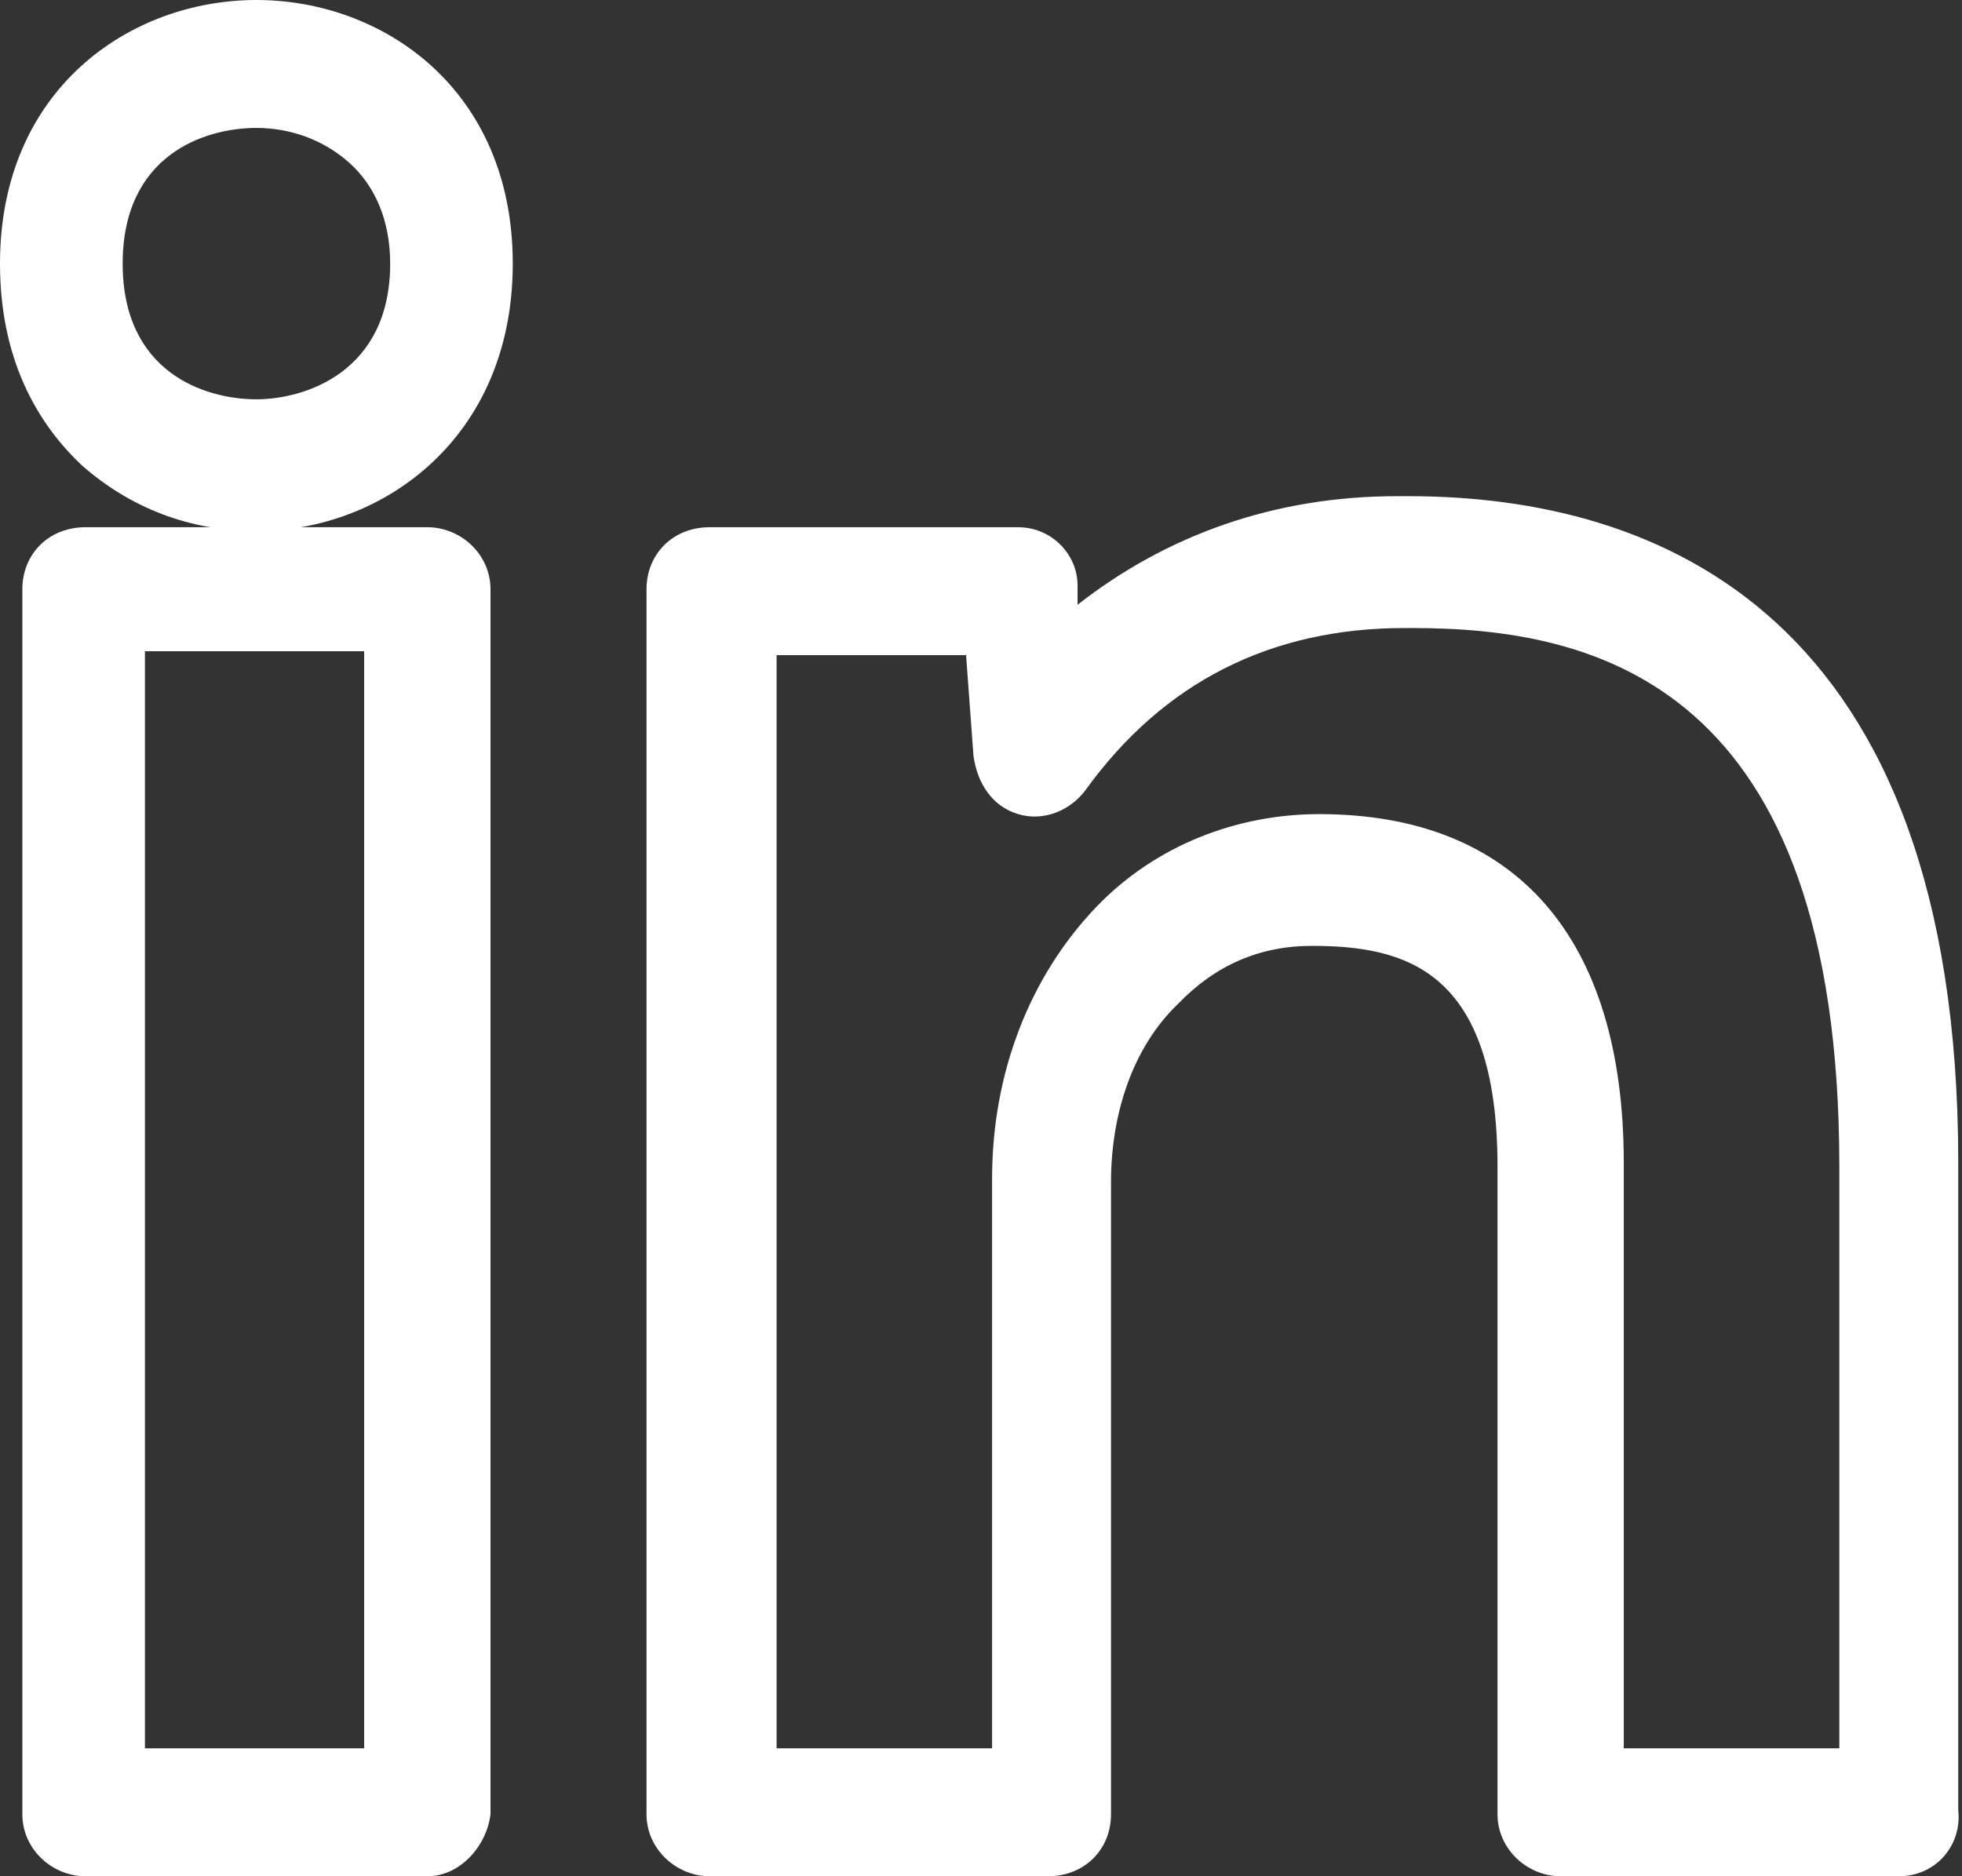 <svg width="23" height="22" viewBox="0 0 23 22" fill="none" xmlns="http://www.w3.org/2000/svg">
<rect x="0" y="0" width="23" height="22" fill="#333333" stroke="none"/>
<g clip-path="url(#clip0_578_184)">
<path d="M3.006 6.227C2.222 6.227 1.525 5.955 0.958 5.455C0.523 5.045 0 4.318 0 3.091C0 1.045 1.525 0 3.006 0C4.487 0 6.011 1.045 6.011 3.091C6.011 5.136 4.487 6.227 3.006 6.227ZM3.006 1.5C2.396 1.5 1.438 1.818 1.438 3.091C1.438 4.364 2.396 4.682 3.006 4.682C3.572 4.682 4.574 4.364 4.574 3.091C4.574 2.591 4.4 2.182 4.095 1.909C3.79 1.636 3.398 1.5 3.006 1.5Z" fill="white"/>
<path d="M5.01 22H1.002C0.61 22 0.262 21.682 0.262 21.273V6.909C0.262 6.5 0.567 6.182 1.002 6.182H5.01C5.402 6.182 5.75 6.5 5.75 6.909V21.273C5.707 21.636 5.402 22 5.01 22ZM1.699 20.5H4.269V7.636H1.699V20.5Z" fill="white"/>
<path d="M22.259 22H18.295C17.903 22 17.555 21.682 17.555 21.273V13.682C17.555 11.364 16.465 11.091 15.377 11.091C14.767 11.091 14.244 11.318 13.808 11.773C13.286 12.273 13.024 13.046 13.024 13.864V21.273C13.024 21.682 12.719 22 12.284 22H8.32C7.928 22 7.579 21.682 7.579 21.273V6.909C7.579 6.5 7.884 6.182 8.32 6.182H11.935C12.327 6.182 12.632 6.5 12.632 6.864V7.091C13.678 6.273 14.941 5.818 16.378 5.818C16.422 5.818 16.465 5.818 16.509 5.818C19.428 5.818 22.956 7.182 22.956 13.636V21.227C23 21.637 22.695 22 22.259 22ZM18.992 20.5H21.562V13.682C21.562 8 18.687 7.364 16.553 7.364C16.509 7.364 16.465 7.364 16.465 7.364C14.897 7.364 13.634 8 12.719 9.273C12.545 9.5 12.24 9.637 11.935 9.546C11.63 9.455 11.456 9.182 11.412 8.864L11.325 7.682H9.104V20.5H11.63V13.818C11.63 12.591 12.066 11.455 12.85 10.636C13.547 9.909 14.505 9.546 15.464 9.546C17.772 9.546 19.035 11 19.035 13.636V20.5H18.992Z" fill="white"/>
</g>
<defs>
<clipPath id="clip0_578_184">
<rect width="23" height="22" fill="white"/>
</clipPath>
</defs>
</svg>
